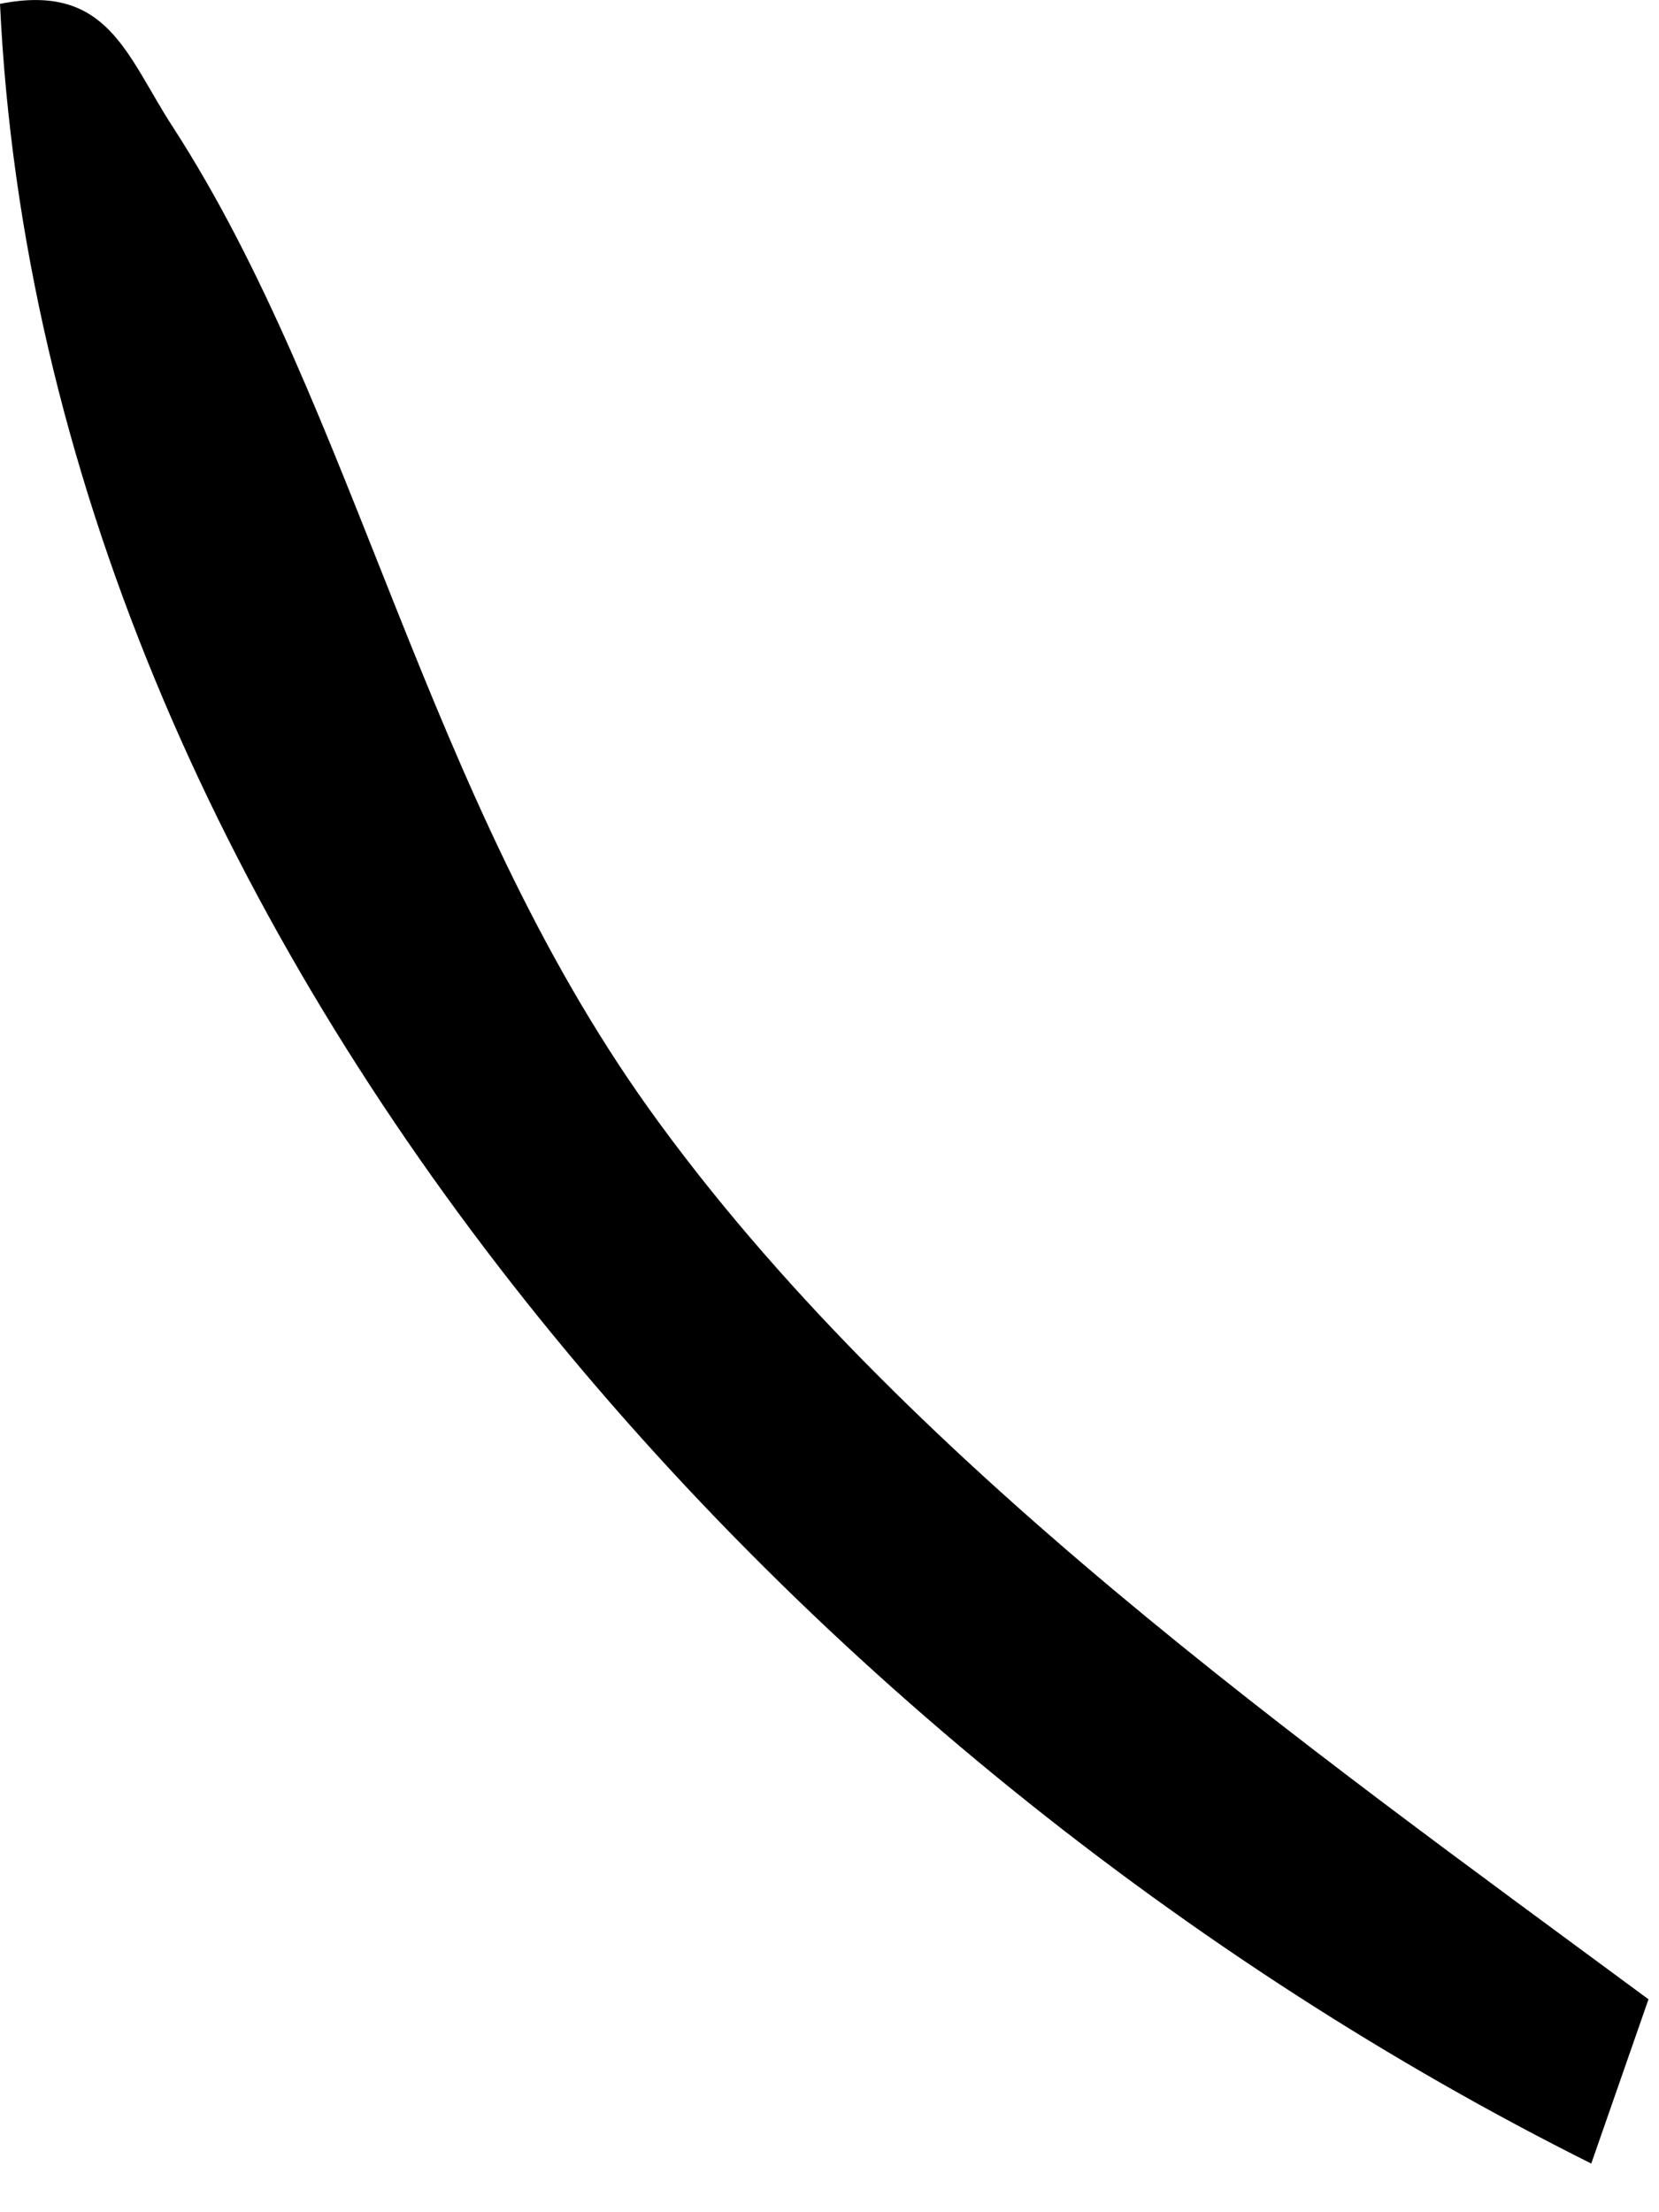 <?xml version="1.0" encoding="utf-8"?>
<svg xmlns="http://www.w3.org/2000/svg" fill="none" height="100%" overflow="visible" preserveAspectRatio="none" style="display: block;" viewBox="0 0 6 8" width="100%">
<path d="M0 0.014C0.391 -0.064 0.457 0.201 0.625 0.459C1.285 1.479 1.535 2.874 2.348 4.011C3.255 5.277 4.72 6.312 5.962 7.23L5.755 7.824C2.86 6.378 0.16 3.39 0 0.014Z" fill="black" id="Vector"/>
</svg>
